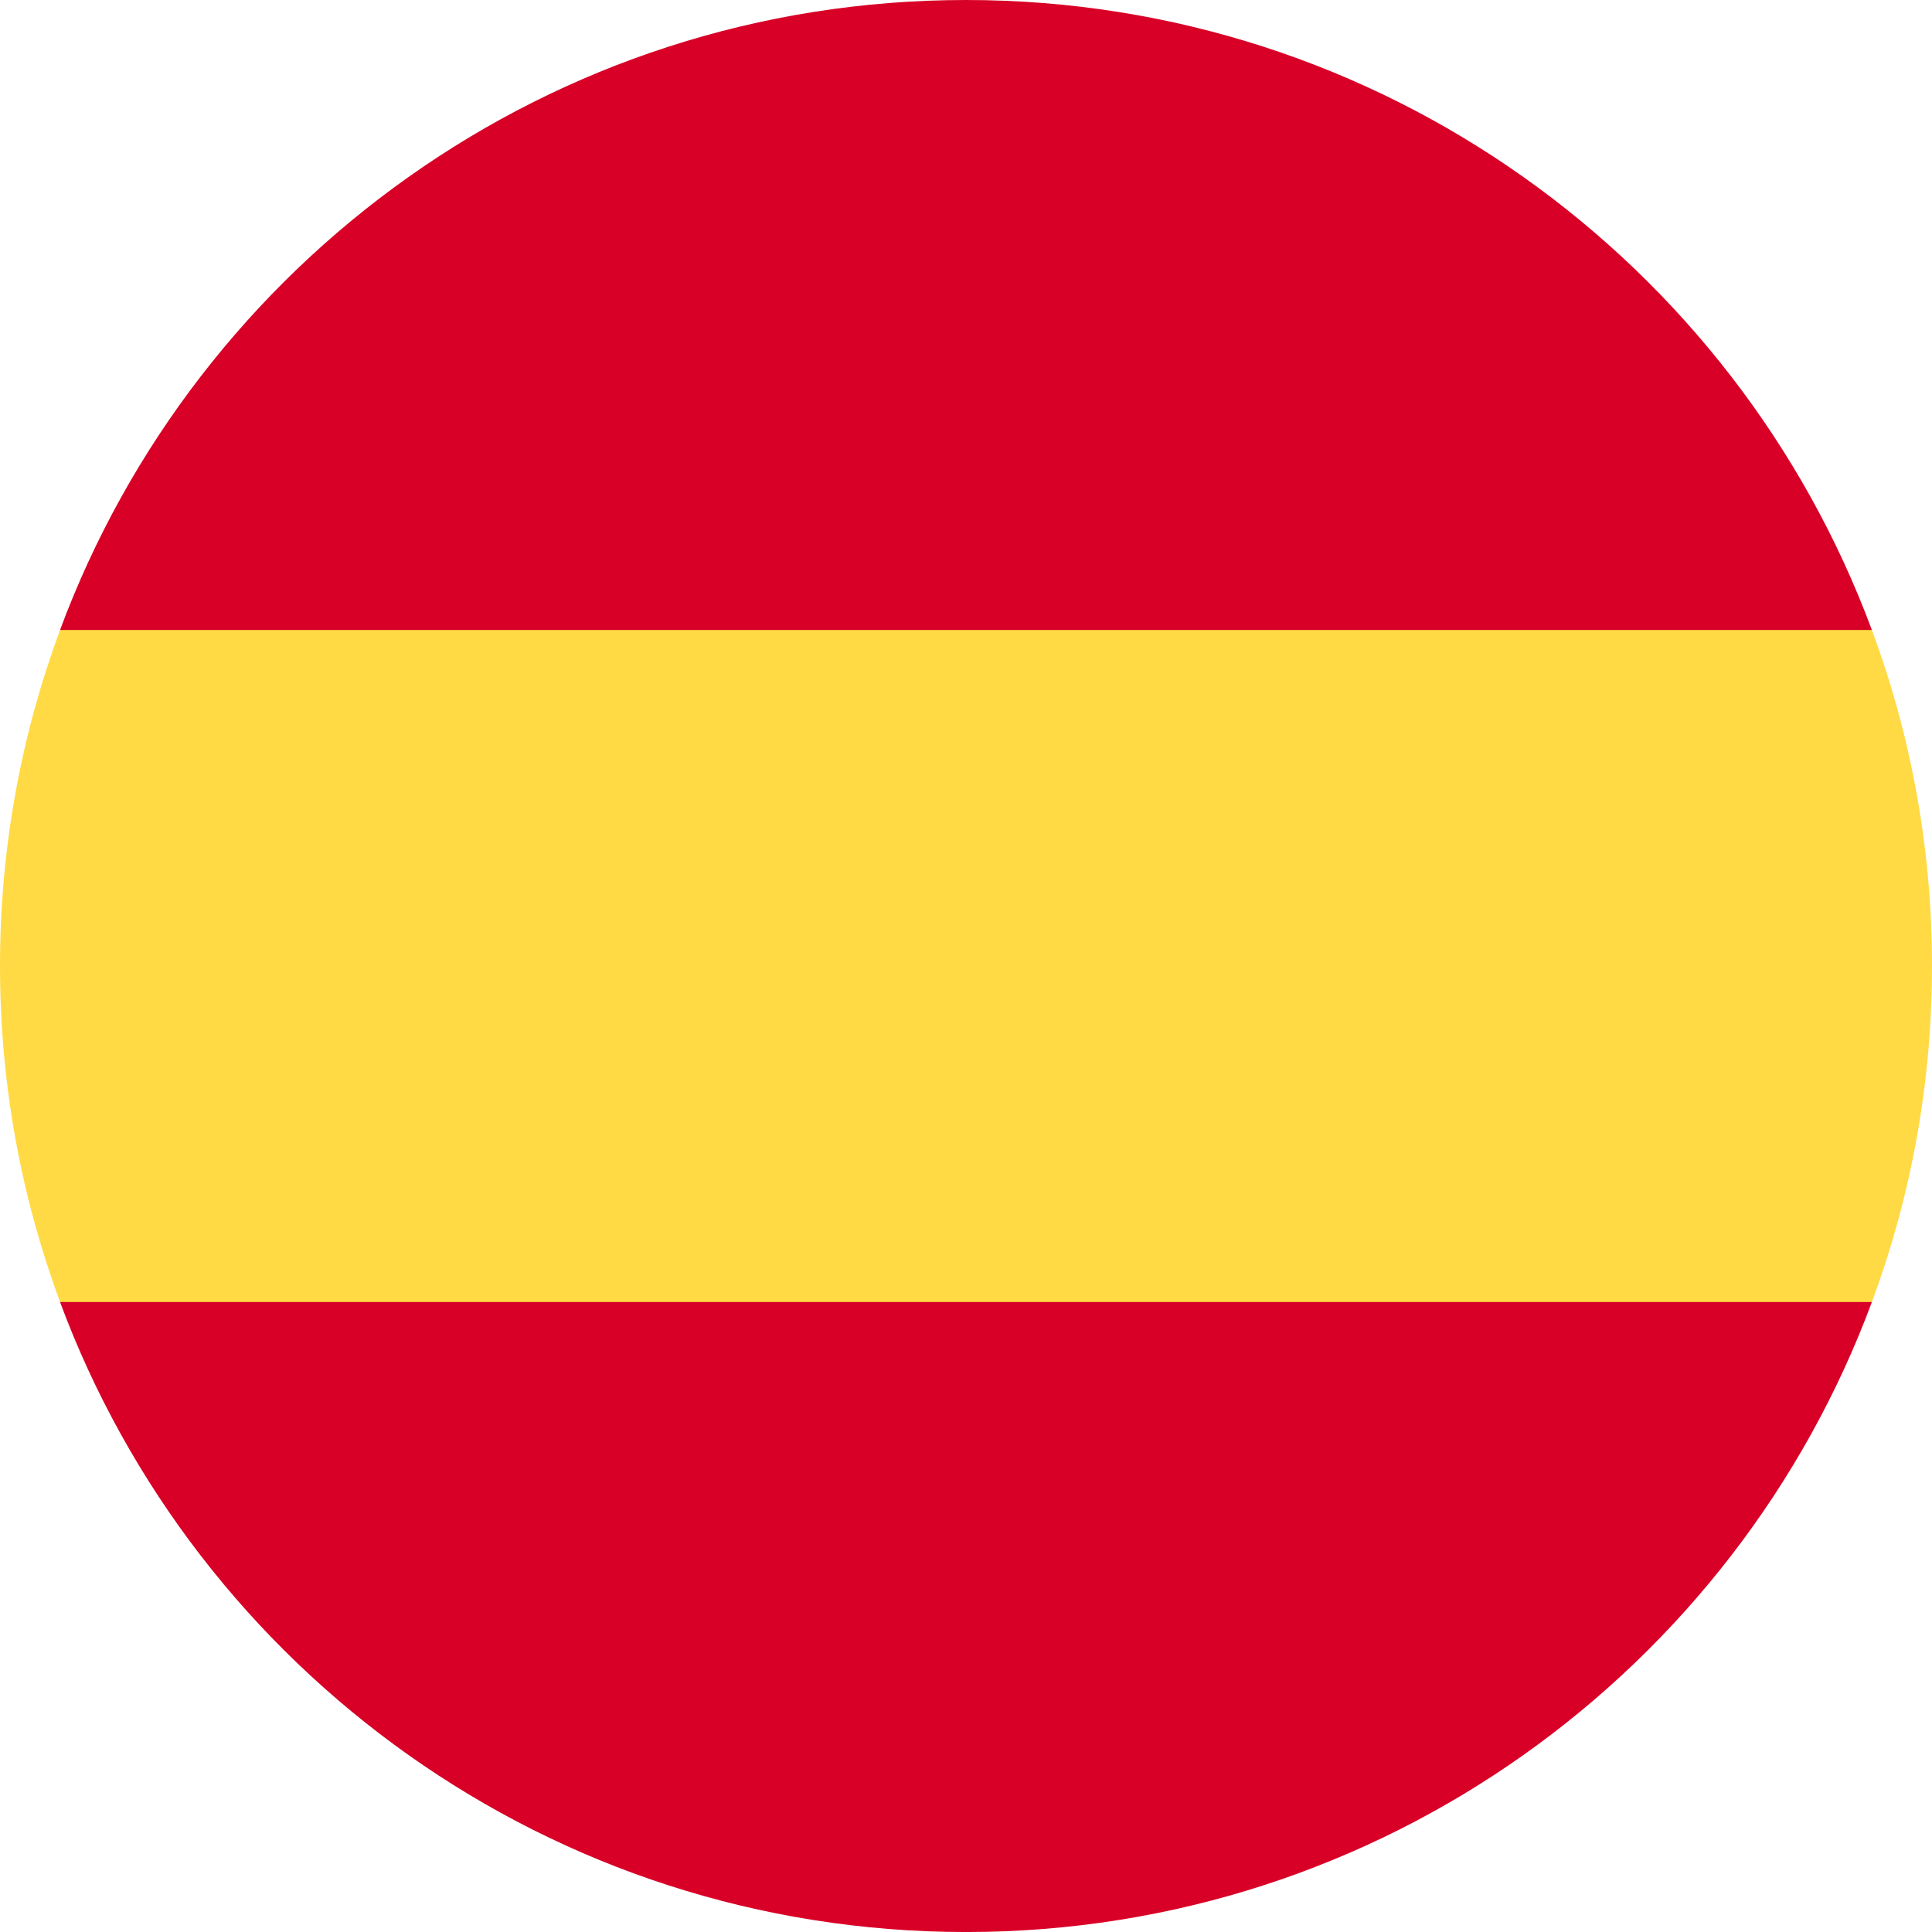 <svg width="70" height="70" viewBox="0 0 70 70" fill="none" xmlns="http://www.w3.org/2000/svg">
<path d="M0 34.999C0 39.281 0.77 43.382 2.177 47.173L35 50.217L67.823 47.173C69.23 43.382 70 39.281 70 34.999C70 30.718 69.23 26.617 67.823 22.826L35 19.782L2.177 22.826C0.77 26.617 0 30.718 0 34.999Z" fill="#FFDA44"/>
<path d="M67.822 22.826C62.876 9.498 50.047 0 34.999 0C19.95 0 7.121 9.498 2.175 22.826H67.822Z" fill="#D80027"/>
<path d="M2.175 47.175C7.121 60.503 19.95 70.001 34.999 70.001C50.047 70.001 62.876 60.503 67.822 47.175H2.175Z" fill="#D80027"/>
</svg>
